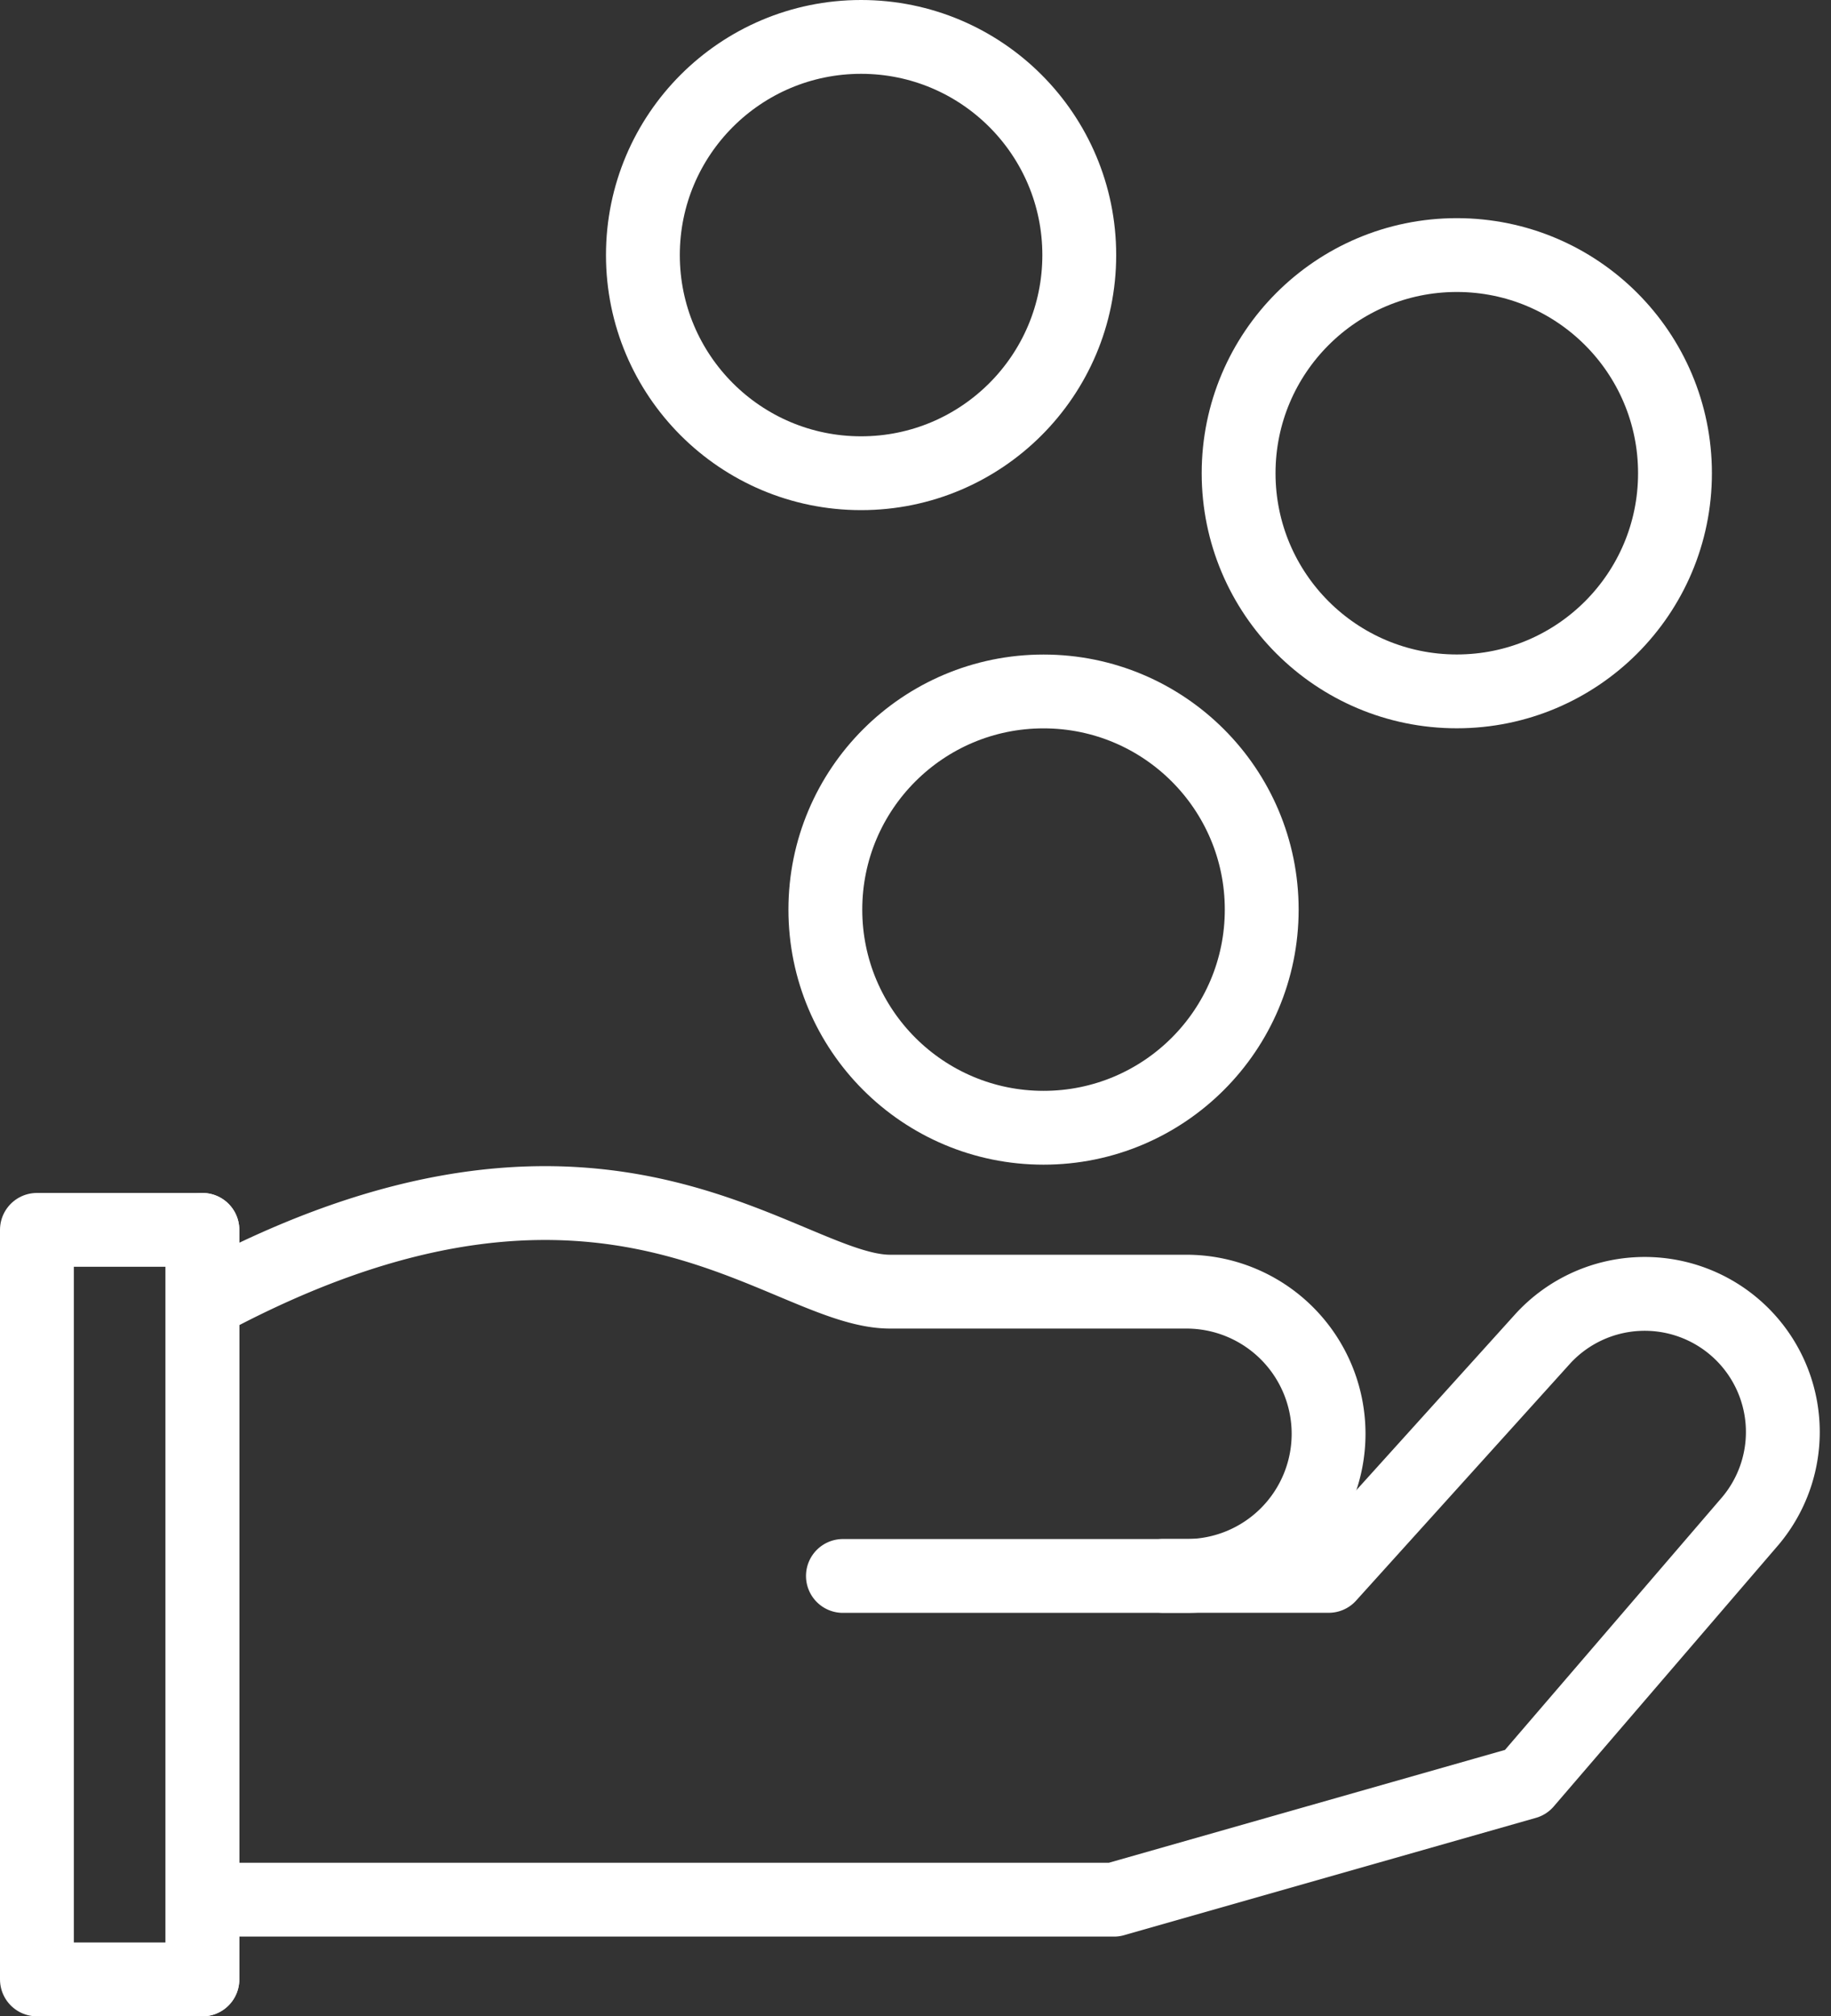 <svg xmlns="http://www.w3.org/2000/svg" width="24.798" height="27.312" viewBox="0 0 24.798 27.312">
  <rect x="0" y="0" width="24.798" height="27.312" fill="#333333" stroke="none"/>
  <defs>
    <style>
      .cls-1 {
        fill: none;
        stroke: #fff;
        stroke-linecap: round;
        stroke-linejoin: round;
      }
    </style>
  </defs>
  <g id="Group_36692" data-name="Group 36692" transform="translate(0.5 0.499)">
    <g id="Group_36693" data-name="Group 36693" transform="translate(0 0.001)">
      <path id="Path_26648" data-name="Path 26648" class="cls-1" d="M11.962,24.761h4.652a1.925,1.925,0,1,0,0-3.851H12.6c-1.43,0-3.782-2.7-9.025,0" transform="translate(-1.046 -3.914)"/>
      <path id="Path_26649" data-name="Path 26649" class="cls-1" d="M3.573,29.409h12.06L21.21,27.82l3.043-3.542a1.871,1.871,0,0,0-2.807-2.473l-2.905,3.218H16.3" transform="translate(-1.046 -4.177)"/>
      <line id="Line_18" data-name="Line 18" class="cls-1" y2="10.153" transform="translate(2.241 16.159)"/>
      <circle id="Ellipse_268" data-name="Ellipse 268" class="cls-1" cx="2.955" cy="2.955" r="2.955" transform="translate(10.678 8.866)"/>
      <circle id="Ellipse_269" data-name="Ellipse 269" class="cls-1" cx="2.955" cy="2.955" r="2.955" transform="translate(16.275 2.955)"/>
      <circle id="Ellipse_270" data-name="Ellipse 270" class="cls-1" cx="2.955" cy="2.955" r="2.955" transform="translate(8.207)"/>
      <rect id="Rectangle_25601" data-name="Rectangle 25601" class="cls-1" width="2.241" height="10.153" transform="translate(0 16.159)"/>
    </g>
  </g>
</svg>
